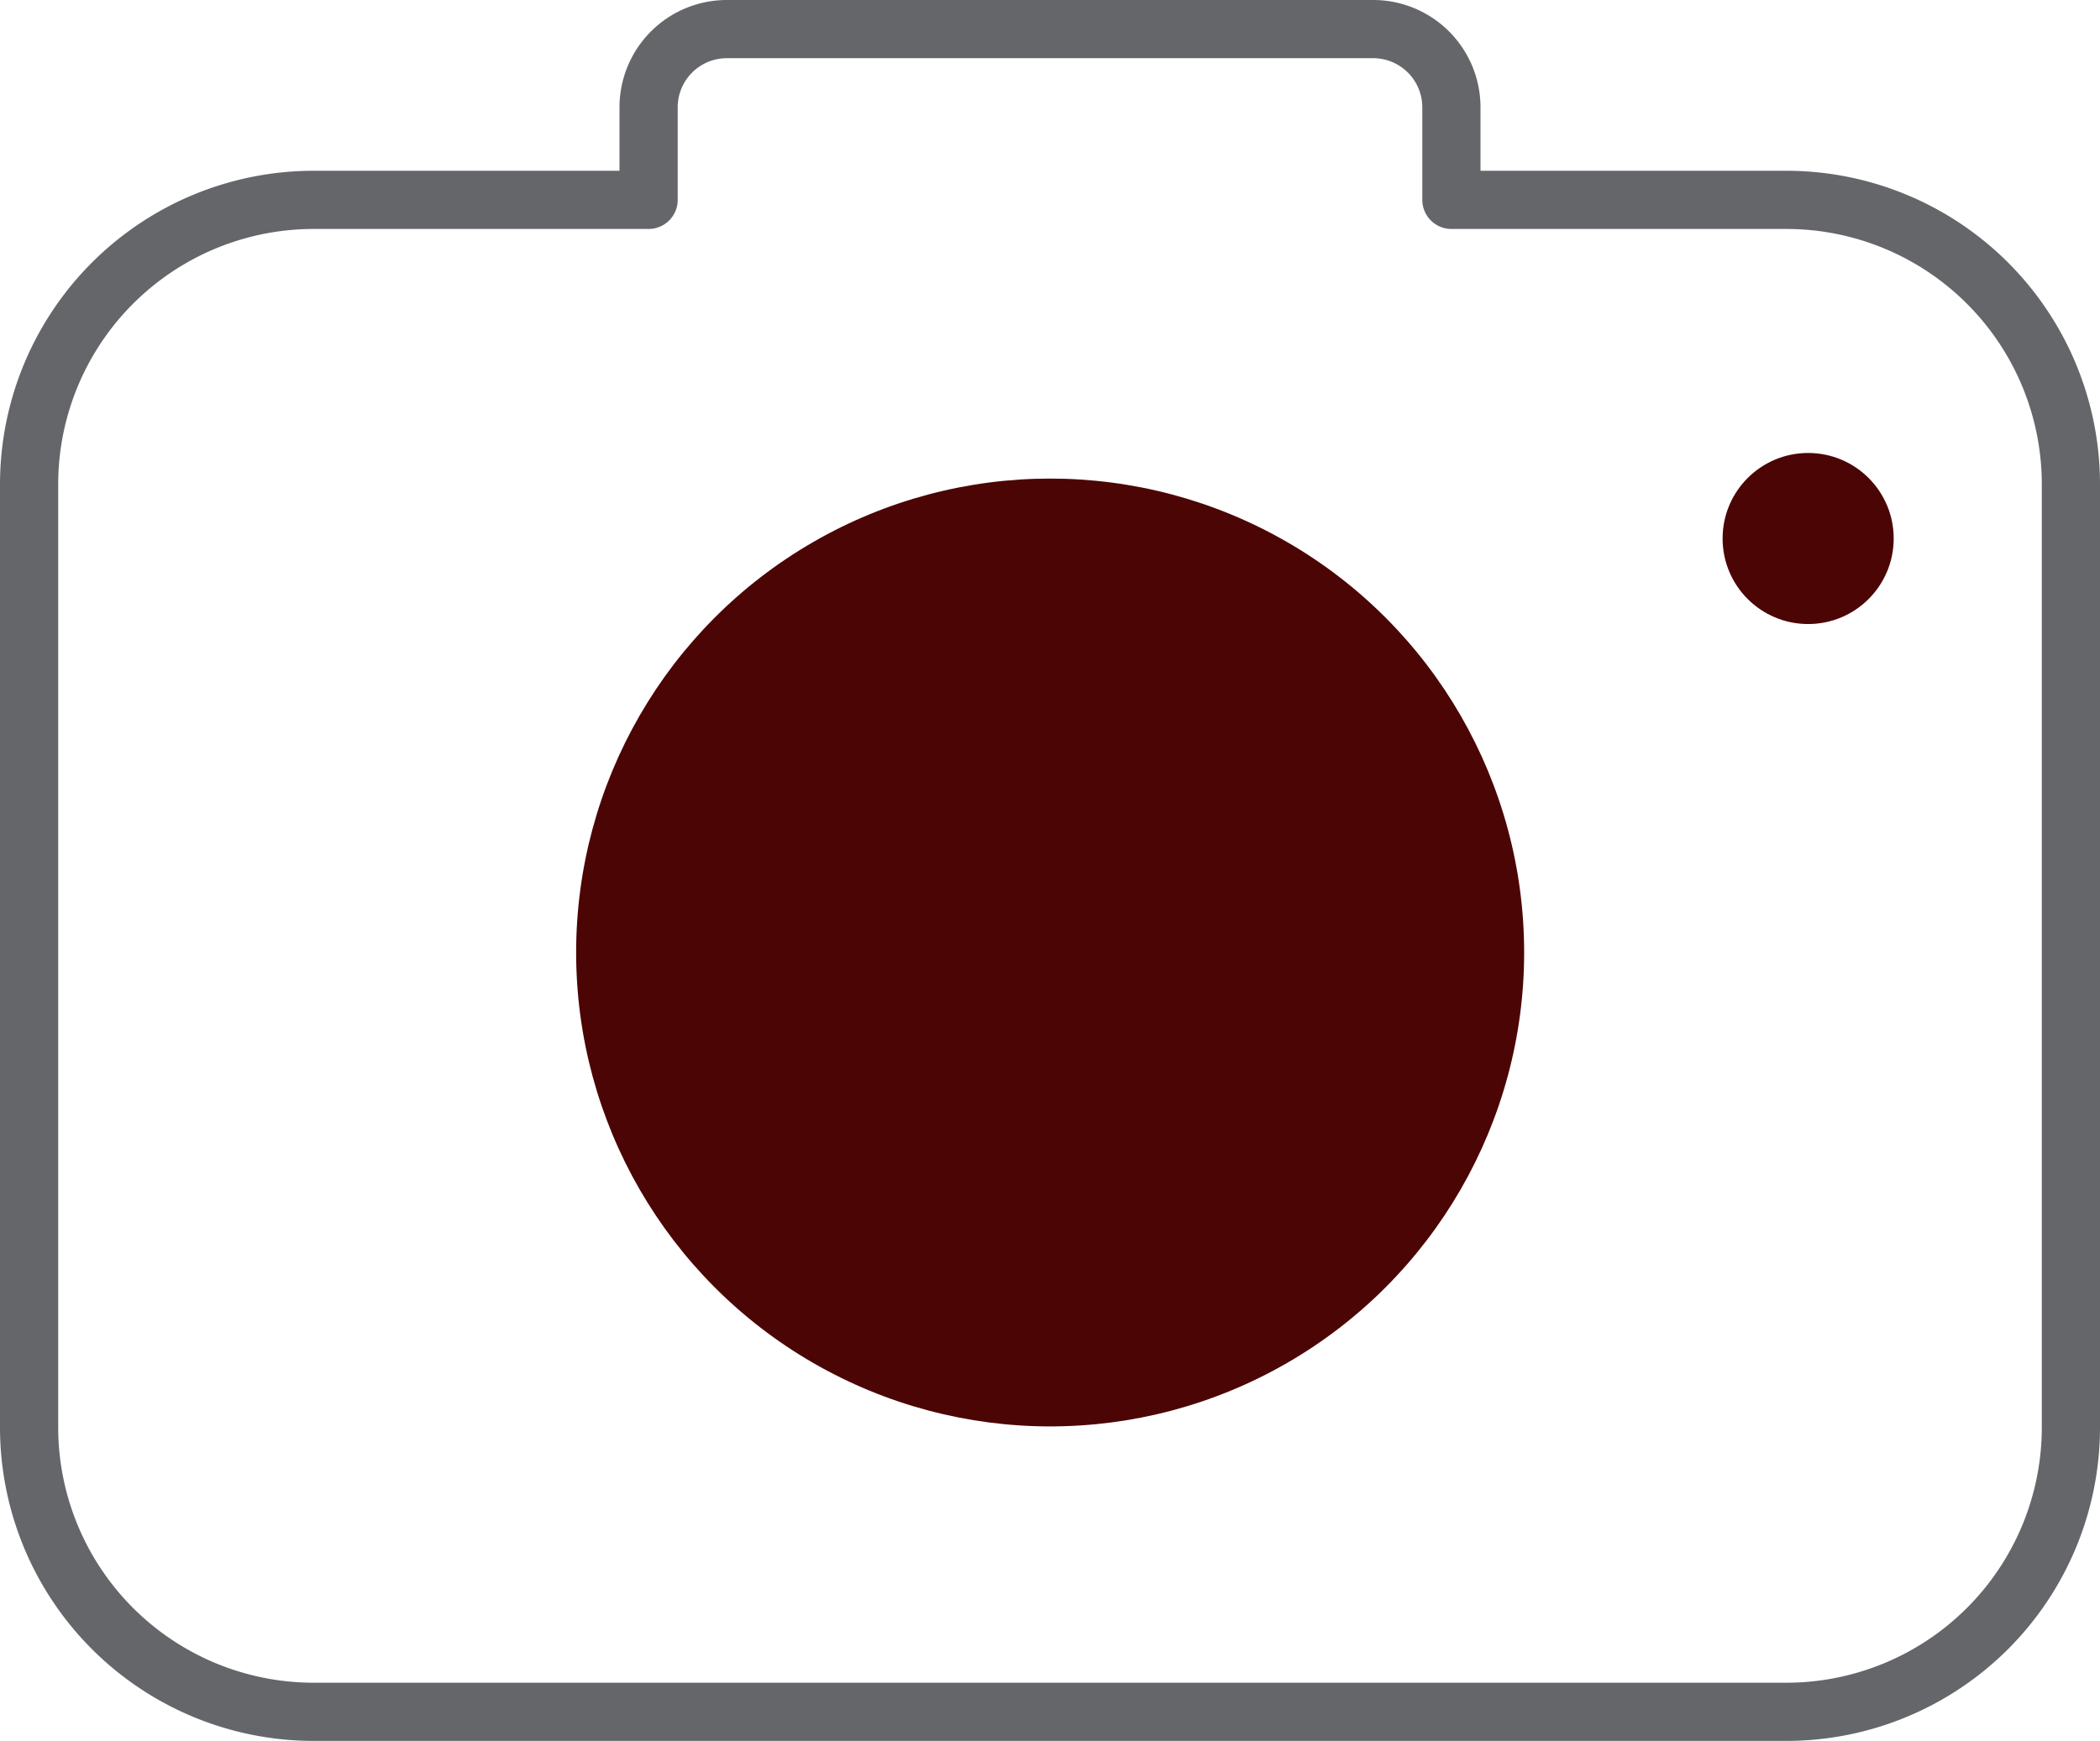<svg xmlns="http://www.w3.org/2000/svg" viewBox="0 0 72.17 59.84"><defs><style>.cls-1{fill:none;stroke:#64666a;stroke-linejoin:round;stroke-width:2px;}.cls-2{fill:#4c0505;}</style></defs><g id="Livello_2" data-name="Livello 2"><g id="Livello_1-2" data-name="Livello 1"><path class="cls-1" d="M22.29,6.87V3.69A2.69,2.69,0,0,1,25,1H47.19a2.69,2.69,0,0,1,2.69,2.69V6.87H61.39a9.78,9.78,0,0,1,9.78,9.78V49.06a9.78,9.78,0,0,1-9.78,9.78H10.78A9.78,9.78,0,0,1,1,49.06V16.65a9.78,9.78,0,0,1,9.78-9.78Z"/><circle class="cls-2" cx="36.09" cy="32.74" r="16.29"/><circle class="cls-2" cx="62.14" cy="18.51" r="2.94"/></g></g></svg>